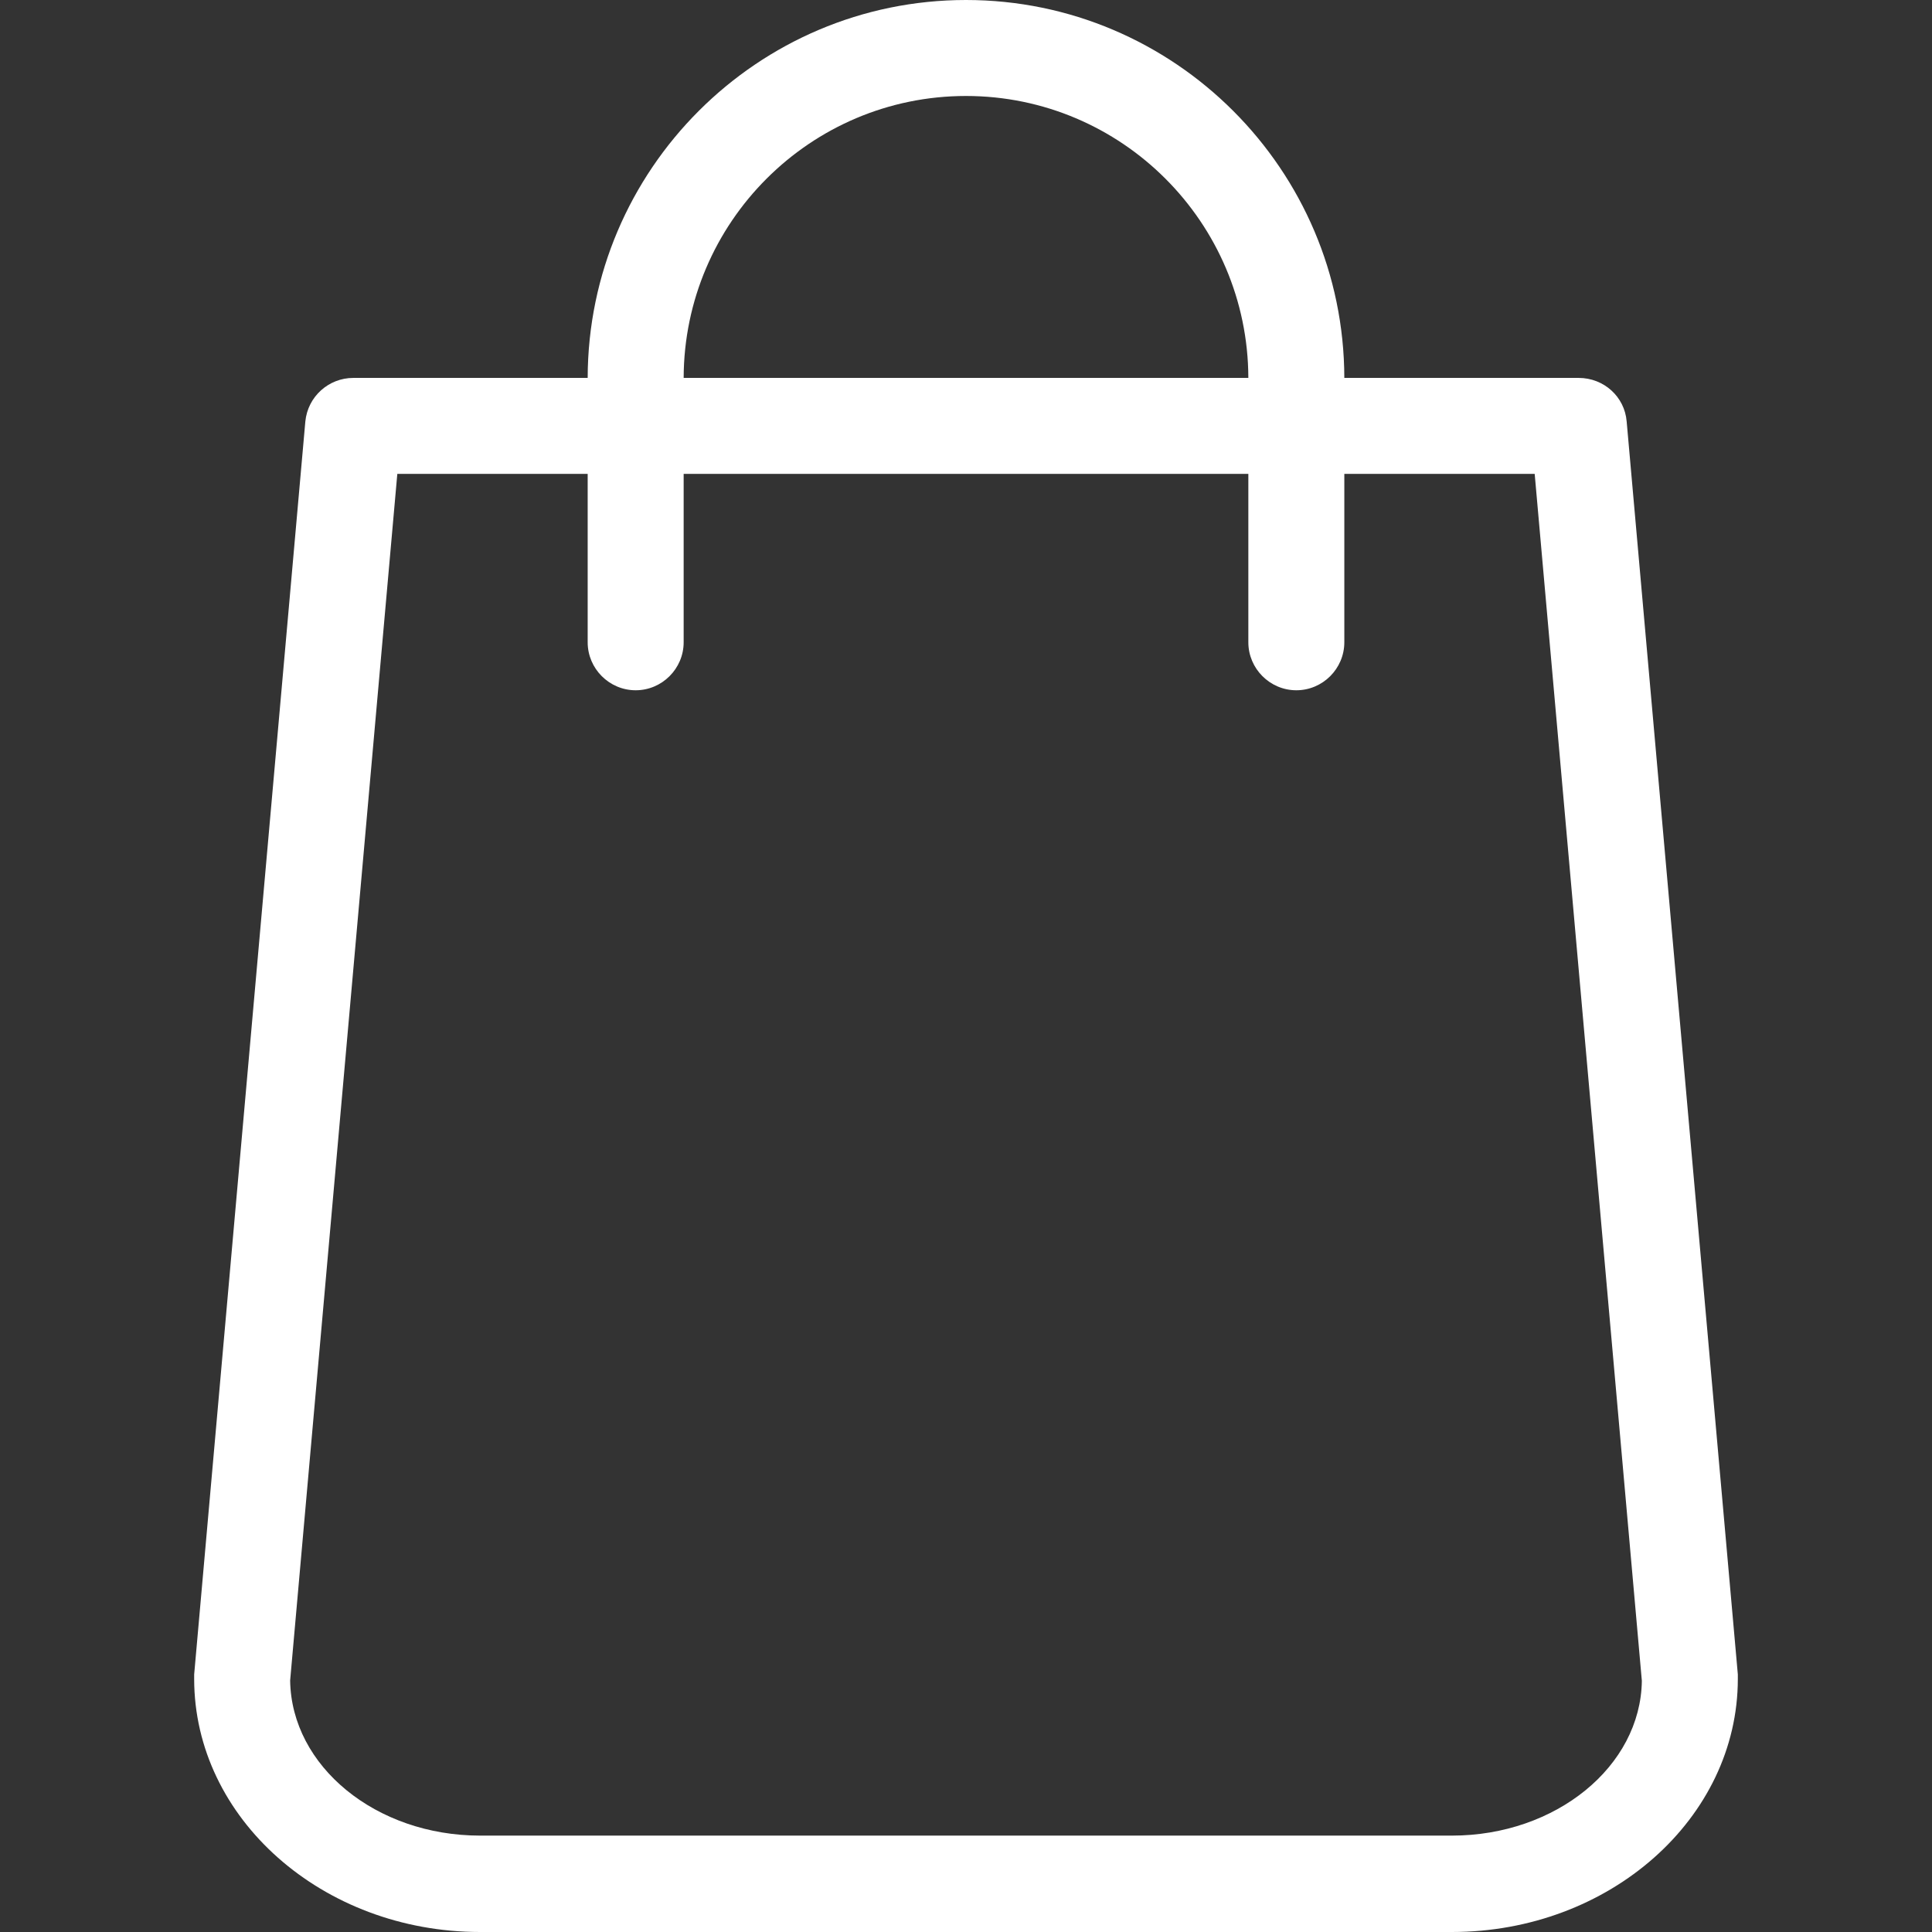 <?xml version="1.0" encoding="UTF-8"?>
<!-- Generated by Pixelmator Pro 3.6.4 -->
<svg width="100" height="100" viewBox="0 0 100 100" xmlns="http://www.w3.org/2000/svg">
    <rect x="0" y="0" width="100" height="100" fill="#333333" stroke="none"/>
    <g id="Group">
        <path id="Path" fill="#ffffff" stroke="none" d="M 89.95 86.669 L 84.196 21.817 C 84.092 20.534 83.016 19.561 81.712 19.561 L 69.582 19.561 C 69.561 8.777 60.785 0 50 0 C 39.215 0 30.439 8.777 30.418 19.561 L 18.288 19.561 C 17.005 19.561 15.928 20.534 15.804 21.817 L 10.05 86.669 C 10.05 86.752 10.05 86.814 10.05 86.897 C 10.05 94.121 16.694 100 24.85 100 L 75.15 100 C 83.306 100 89.95 94.121 89.95 86.897 C 89.95 86.814 89.95 86.752 89.95 86.669 Z M 50 4.968 C 58.052 4.968 64.593 11.509 64.614 19.561 L 35.386 19.561 C 35.407 11.509 41.948 4.968 50 4.968 Z M 75.15 95.011 L 24.85 95.011 C 19.468 95.011 15.08 91.43 15.018 86.98 L 20.565 24.529 L 30.418 24.529 L 30.418 33.244 C 30.418 34.61 31.536 35.728 32.902 35.728 C 34.268 35.728 35.386 34.61 35.386 33.244 L 35.386 24.529 L 64.614 24.529 L 64.614 33.244 C 64.614 34.61 65.732 35.728 67.098 35.728 C 68.464 35.728 69.582 34.61 69.582 33.244 L 69.582 24.529 L 79.435 24.529 L 84.982 87.001 C 84.92 91.43 80.532 95.011 75.15 95.011 Z"/>
    </g>
</svg>
